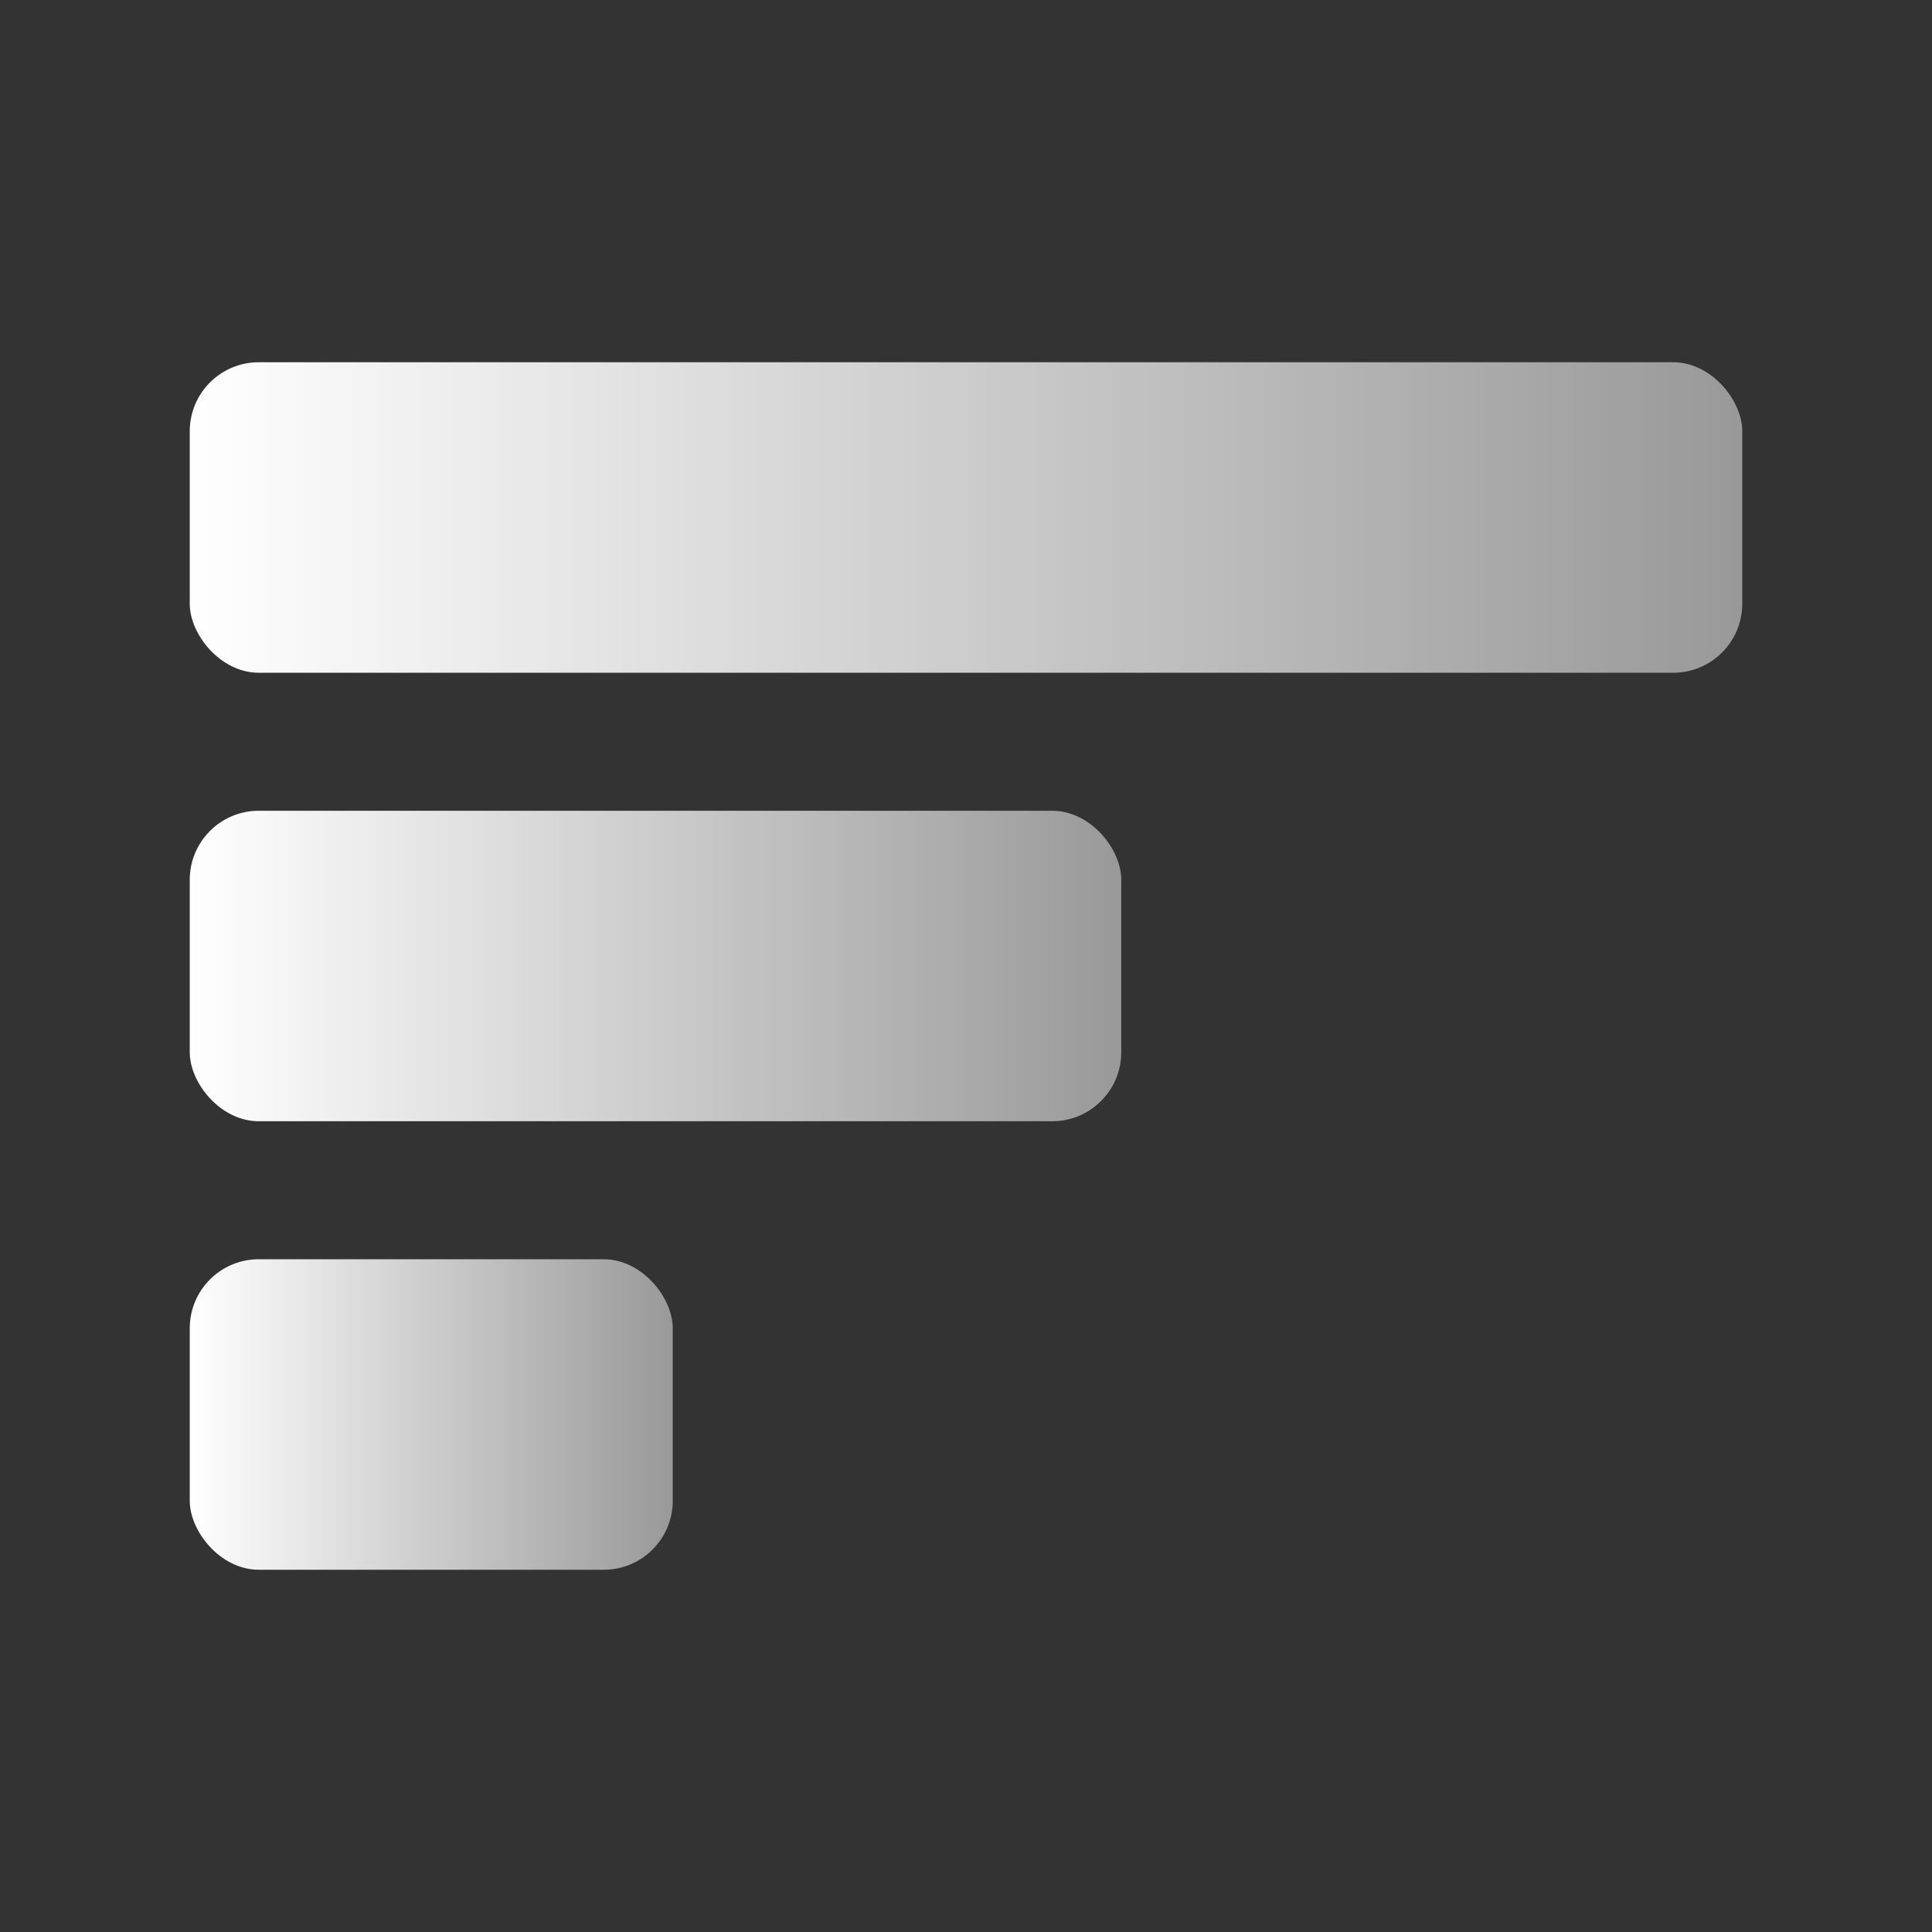 <svg width="56" height="56" viewBox="0 0 56 56" fill="none" xmlns="http://www.w3.org/2000/svg">
<rect x="0" y="0" width="56" height="56" fill="#333333" stroke="none"/>
<rect x="5.5" y="10.5" width="45" height="9" rx="2" fill="url(#paint0_linear_12_14)"/>
<rect x="5.5" y="23.5" width="27" height="9" rx="2" fill="url(#paint1_linear_12_14)"/>
<rect x="5.5" y="36.5" width="14" height="9" rx="2" fill="url(#paint2_linear_12_14)"/>
<defs>
<linearGradient id="paint0_linear_12_14" x1="5.5" y1="15" x2="50.5" y2="15" gradientUnits="userSpaceOnUse">
<stop stop-color="white"/>
<stop offset="1" stop-color="white" stop-opacity="0.5"/>
</linearGradient>
<linearGradient id="paint1_linear_12_14" x1="5.5" y1="28" x2="32.5" y2="28" gradientUnits="userSpaceOnUse">
<stop stop-color="white"/>
<stop offset="1" stop-color="white" stop-opacity="0.5"/>
</linearGradient>
<linearGradient id="paint2_linear_12_14" x1="5.5" y1="41" x2="19.5" y2="41" gradientUnits="userSpaceOnUse">
<stop stop-color="white"/>
<stop offset="1" stop-color="white" stop-opacity="0.5"/>
</linearGradient>
</defs>
</svg>
